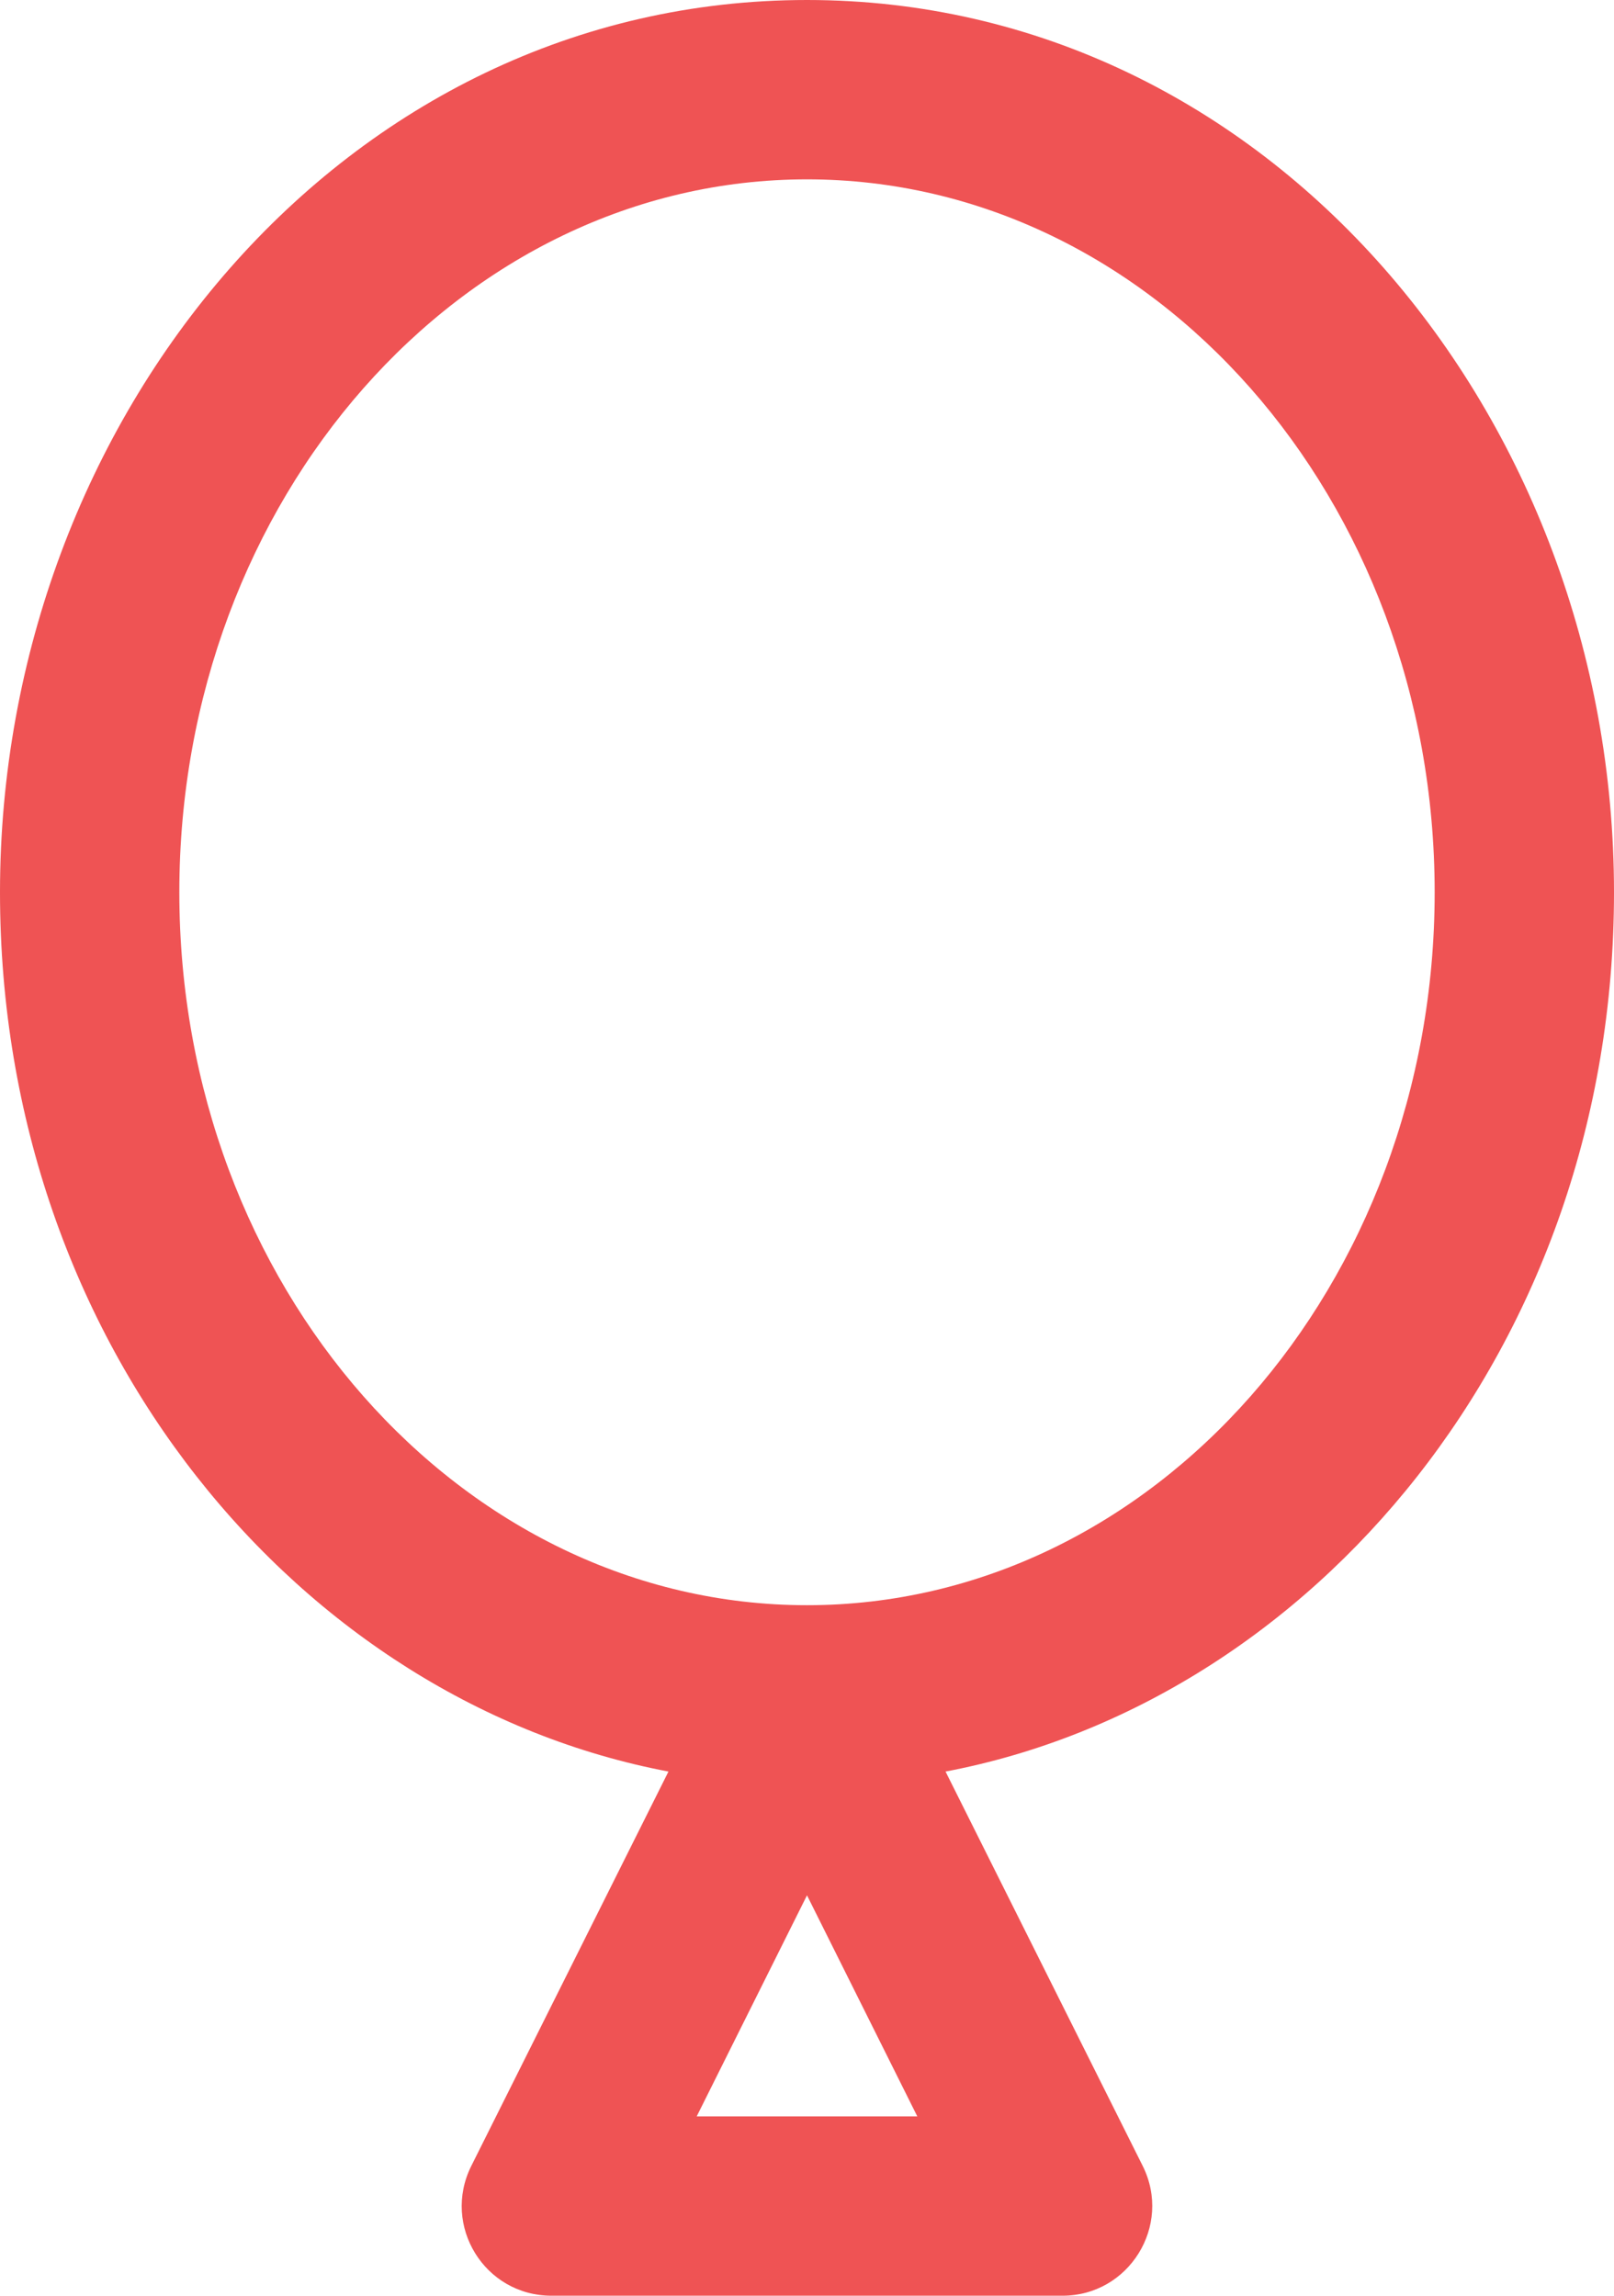 <?xml version="1.0" encoding="utf-8"?>
<!-- Generator: Adobe Illustrator 24.1.1, SVG Export Plug-In . SVG Version: 6.00 Build 0)  -->
<svg version="1.1" id="圖層_1" xmlns="http://www.w3.org/2000/svg" xmlns:xlink="http://www.w3.org/1999/xlink" x="0px" y="0px"
	 viewBox="0 0 360 512" style="enable-background:new 0 0 360 512;" xml:space="preserve">
<style type="text/css">
	.st0{clip-path:url(#SVGID_2_);fill:#EF5354;}
</style>
<g>
	<defs>
		<rect id="SVGID_1_" width="360" height="512"/>
	</defs>
	<clipPath id="SVGID_2_">
		<use xlink:href="#SVGID_1_"  style="overflow:visible;"/>
	</clipPath>
	<path class="st0" d="M180,0C76.6,0,0,93.4,0,199c0,101.4,67.2,180.6,149.1,196.1l-44,88c-6.6,13.3,3,28.9,17.9,28.9h114
		c14.8,0,24.5-15.6,17.9-28.9l-44-88C292.6,379.6,360,300.5,360,199C360,93,283,0,180,0 M155.4,472l24.6-49.3l24.6,49.3H155.4z
		 M180,358c-77.2,0-140-71.3-140-159S102.8,40,180,40s140,71.3,140,159S257.2,358,180,358"/>
</g>
</svg>
